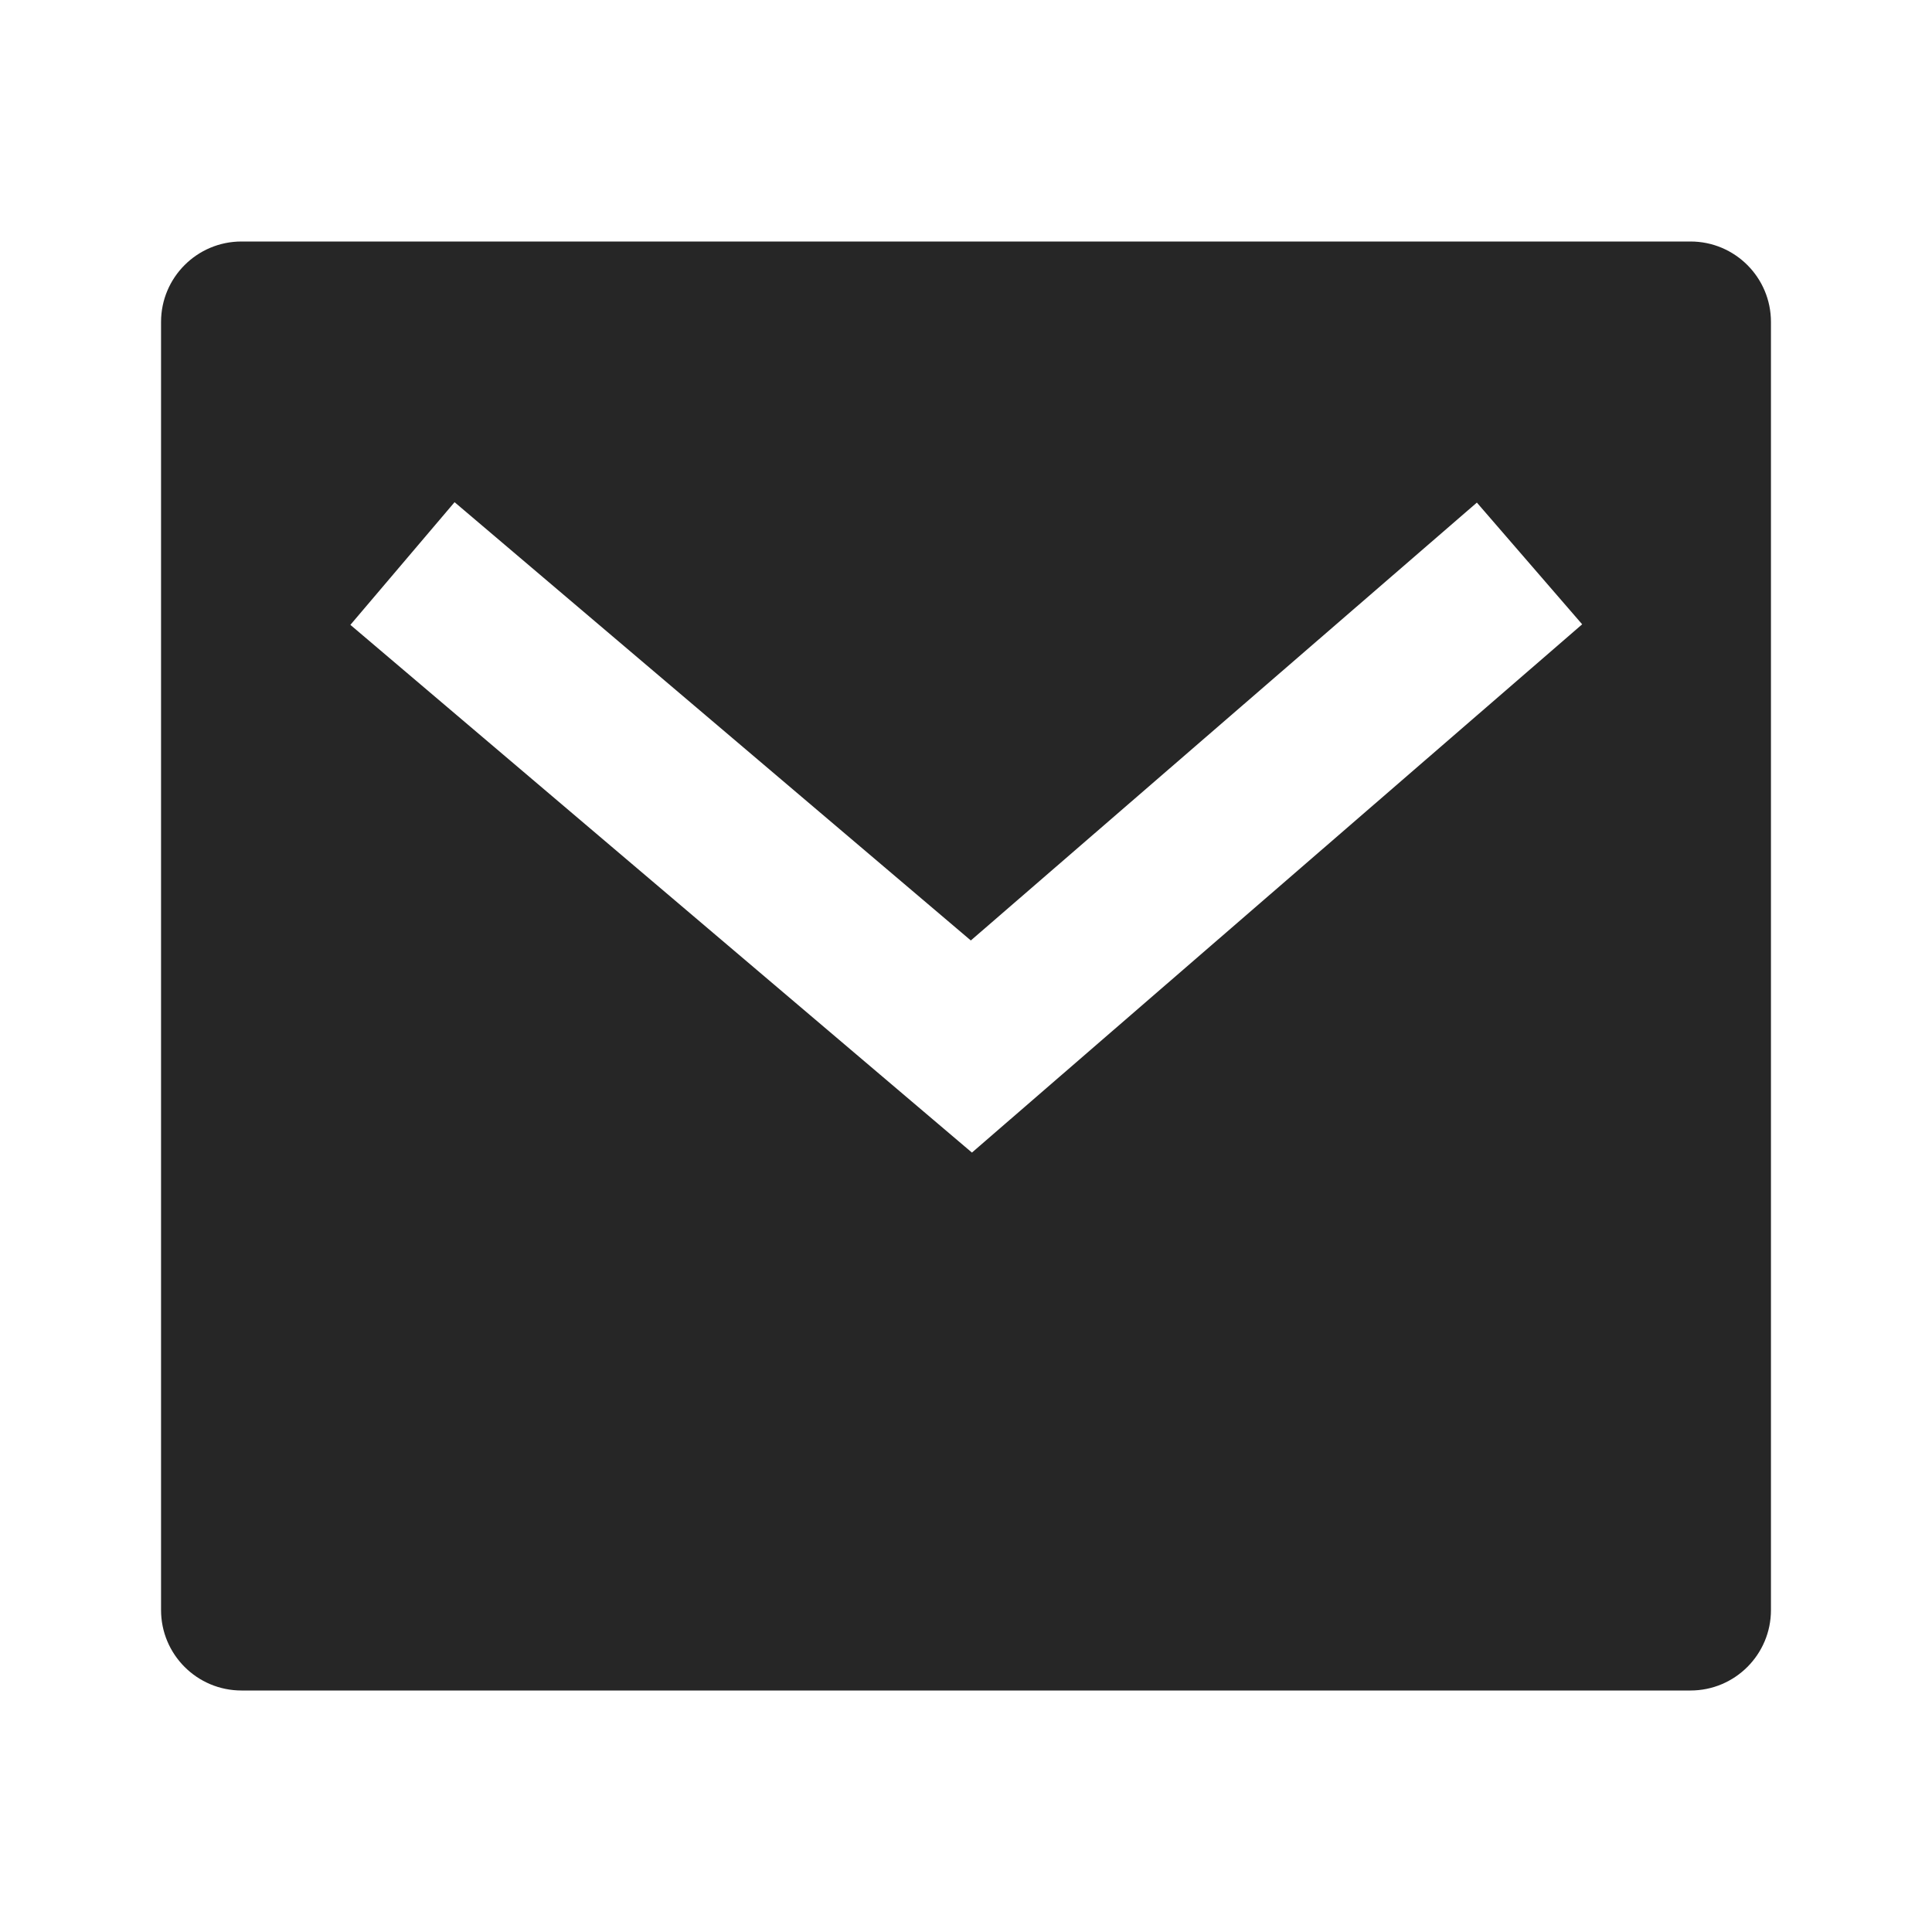 <svg width="14" height="14" viewBox="0 0 14 14" fill="none" xmlns="http://www.w3.org/2000/svg">
<path d="M1.75 1.75H12.25C12.572 1.75 12.833 2.011 12.833 2.333V11.667C12.833 11.989 12.572 12.25 12.25 12.25H1.75C1.428 12.25 1.167 11.989 1.167 11.667V2.333C1.167 2.011 1.428 1.75 1.75 1.75ZM7.035 6.815L3.294 3.639L2.539 4.528L7.043 8.352L11.465 4.524L10.702 3.642L7.035 6.815Z" fill="#262626"/>
</svg>
